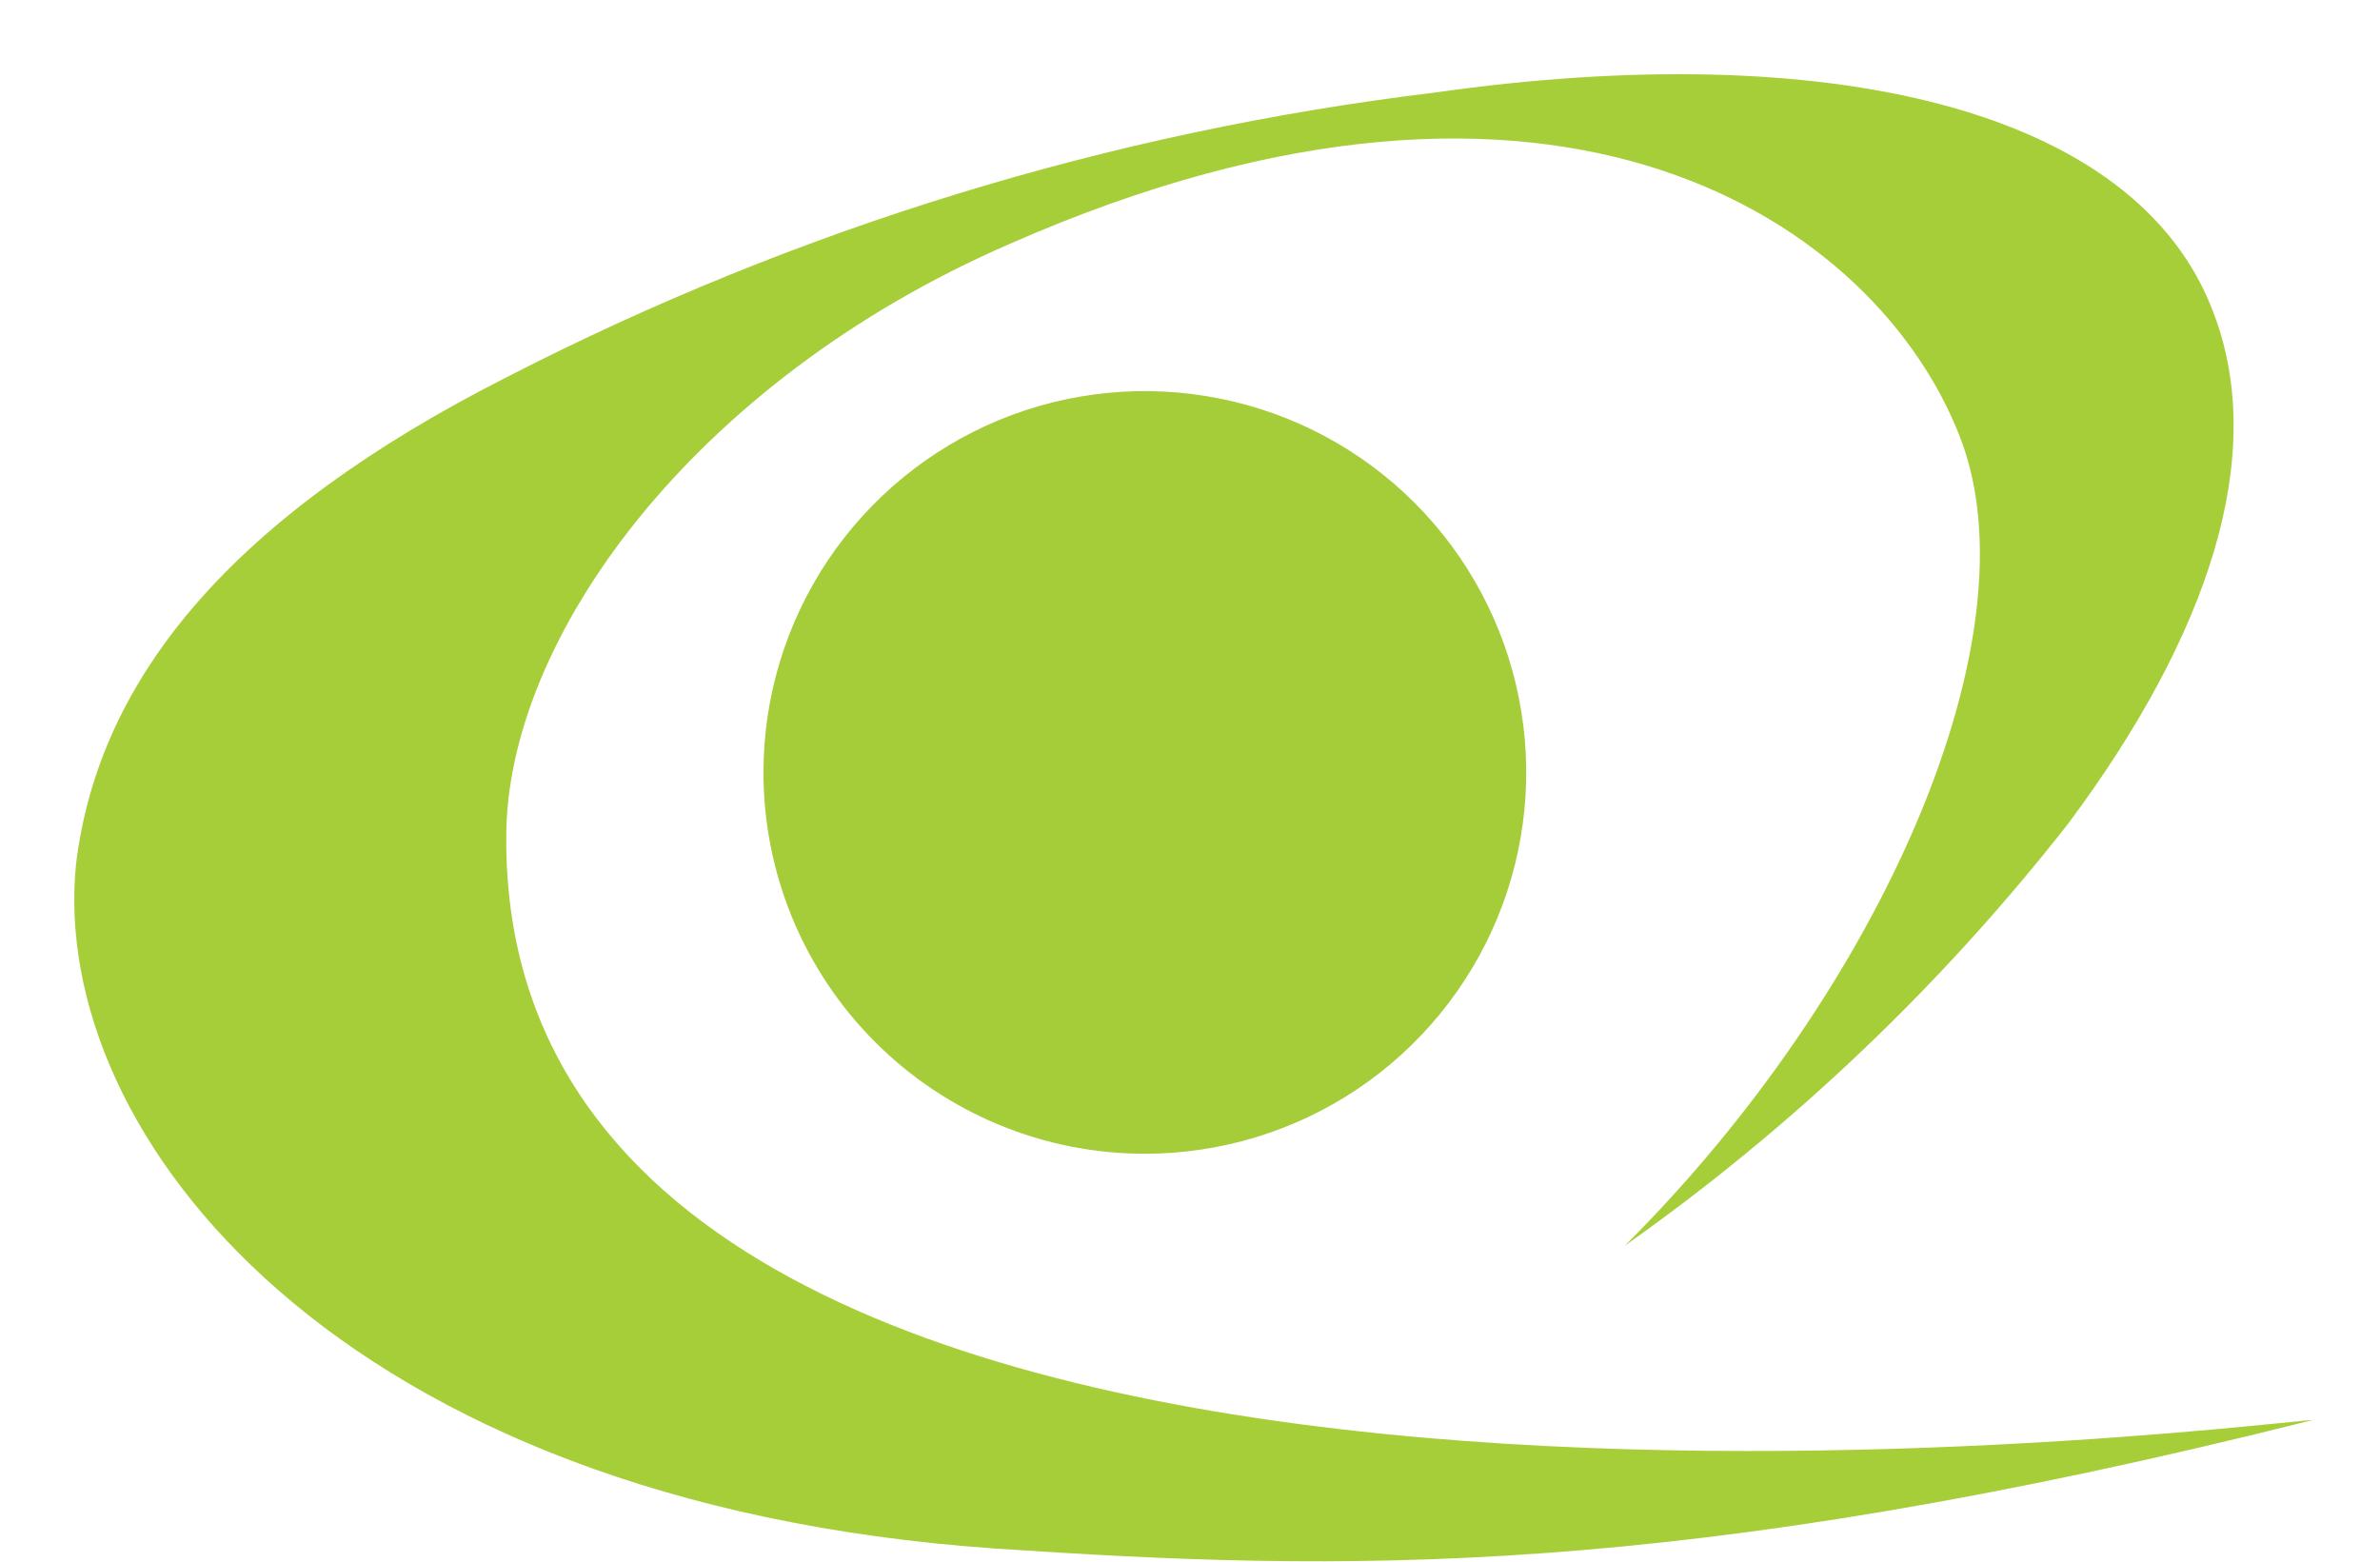 <svg width="32" height="21" viewBox="0 0 32 21" fill="none" xmlns="http://www.w3.org/2000/svg">
<path d="M6.807 11.253C6.807 8.597 9.307 5.137 13.566 3.284C20.999 0.01 25.257 3.037 26.353 5.878C27.388 8.534 25.318 13.291 21.847 16.751C24.103 15.158 26.113 13.243 27.814 11.067C29.699 8.535 30.493 6.126 29.763 4.21C28.727 1.43 24.526 0.499 19.289 1.245C14.934 1.772 10.708 3.069 6.807 5.075C3.154 6.929 1.327 9.091 1.022 11.624C0.657 15.269 4.554 20.211 13.383 20.824C18.011 21.133 22.517 21.256 31.102 19.094C30.067 19.161 6.746 22.126 6.807 11.253Z" fill="#A6CE39"/>
<path d="M15.393 15.515C16.407 15.515 17.399 15.214 18.242 14.651C19.085 14.087 19.743 13.286 20.131 12.349C20.519 11.412 20.62 10.381 20.422 9.387C20.225 8.392 19.736 7.478 19.019 6.761C18.302 6.044 17.388 5.555 16.393 5.358C15.399 5.16 14.368 5.261 13.431 5.649C12.494 6.037 11.693 6.695 11.129 7.538C10.566 8.381 10.265 9.373 10.265 10.387C10.265 11.06 10.397 11.727 10.655 12.35C10.913 12.972 11.29 13.537 11.767 14.013C12.243 14.49 12.808 14.867 13.431 15.125C14.053 15.383 14.72 15.515 15.393 15.515Z" fill="#A5CD39"/>
</svg>
